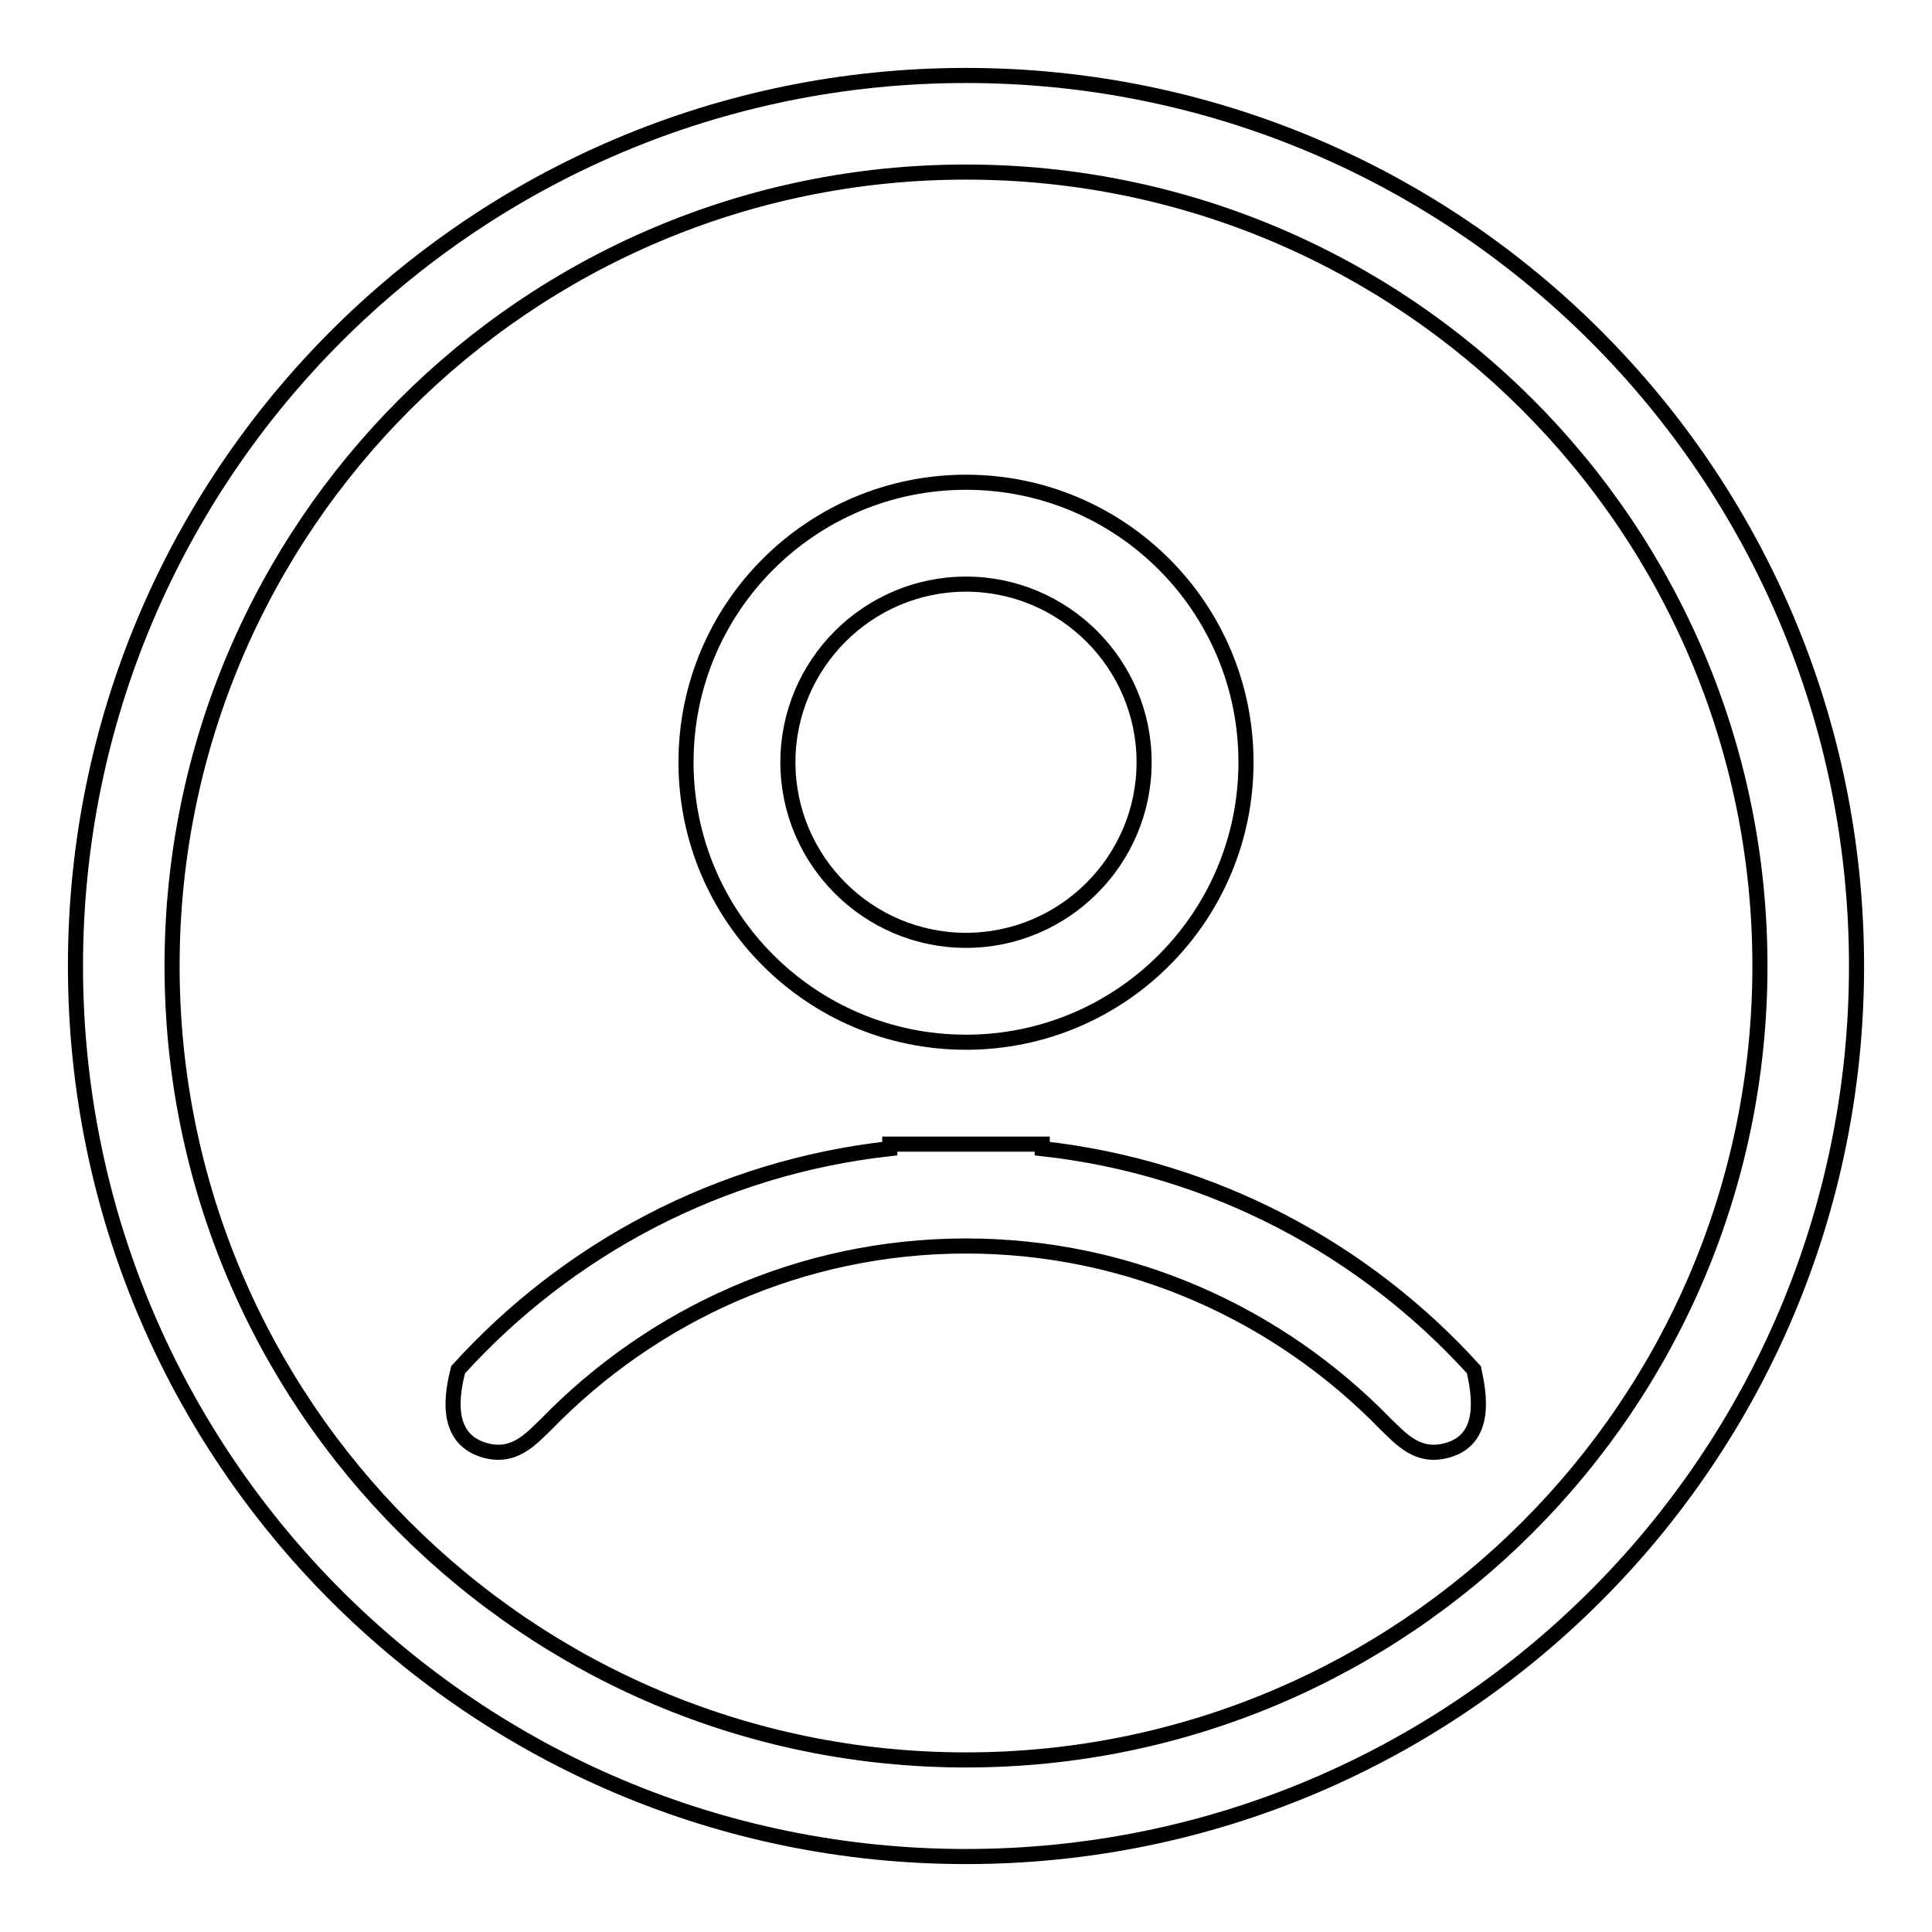 <?xml version="1.0" encoding="utf-8"?>
<!-- Svg Vector Icons : http://www.onlinewebfonts.com/icon -->
<!DOCTYPE svg PUBLIC "-//W3C//DTD SVG 1.1//EN" "http://www.w3.org/Graphics/SVG/1.1/DTD/svg11.dtd">
<svg version="1.1" xmlns="http://www.w3.org/2000/svg" xmlns:xlink="http://www.w3.org/1999/xlink" x="0px" y="0px" viewBox="0 0 256 256" enable-background="new 0 0 256 256" xml:space="preserve">
<g><g><path stroke-width="2" fill-opacity="0" stroke="#000000"  d="M128,138.1c20.5,0,37.1-16.6,37.1-37.1c0-20.5-16.6-37.1-37.1-37.1c-20.5,0-37.1,16.6-37.1,37.1C90.9,121.5,107.5,138.1,128,138.1z M128,77.4c13,0,23.6,10.6,23.6,23.6c0,13-10.6,23.6-23.6,23.6c-13,0-23.6-10.6-23.6-23.6C104.4,88,115,77.4,128,77.4z M128,10C62.8,10,10,62.8,10,128c0,65.2,52.8,118,118,118c65.2,0,118-52.8,118-118C246,62.8,193.2,10,128,10z M128,233.2c-58.1,0-105.2-47.1-105.2-105.2S69.9,22.8,128,22.8S233.2,69.9,233.2,128C233.2,186.1,186.1,233.2,128,233.2z M138.1,152.2v-0.6H128l0,0l0,0h-10.1v0.6c-22.6,2.5-42.7,13.3-57.2,29.3c-0.7,2.8-2,8.9,3.3,10.6c4.1,1.3,6.4-1.5,8.4-3.4c14.1-14.5,33.8-23.6,55.6-23.6h0c21.8,0,41.5,9.1,55.6,23.6c2,1.9,4.3,4.7,8.4,3.4c5.2-1.6,3.9-7.8,3.3-10.6C180.8,165.5,160.7,154.7,138.1,152.2z"/></g></g>
</svg>